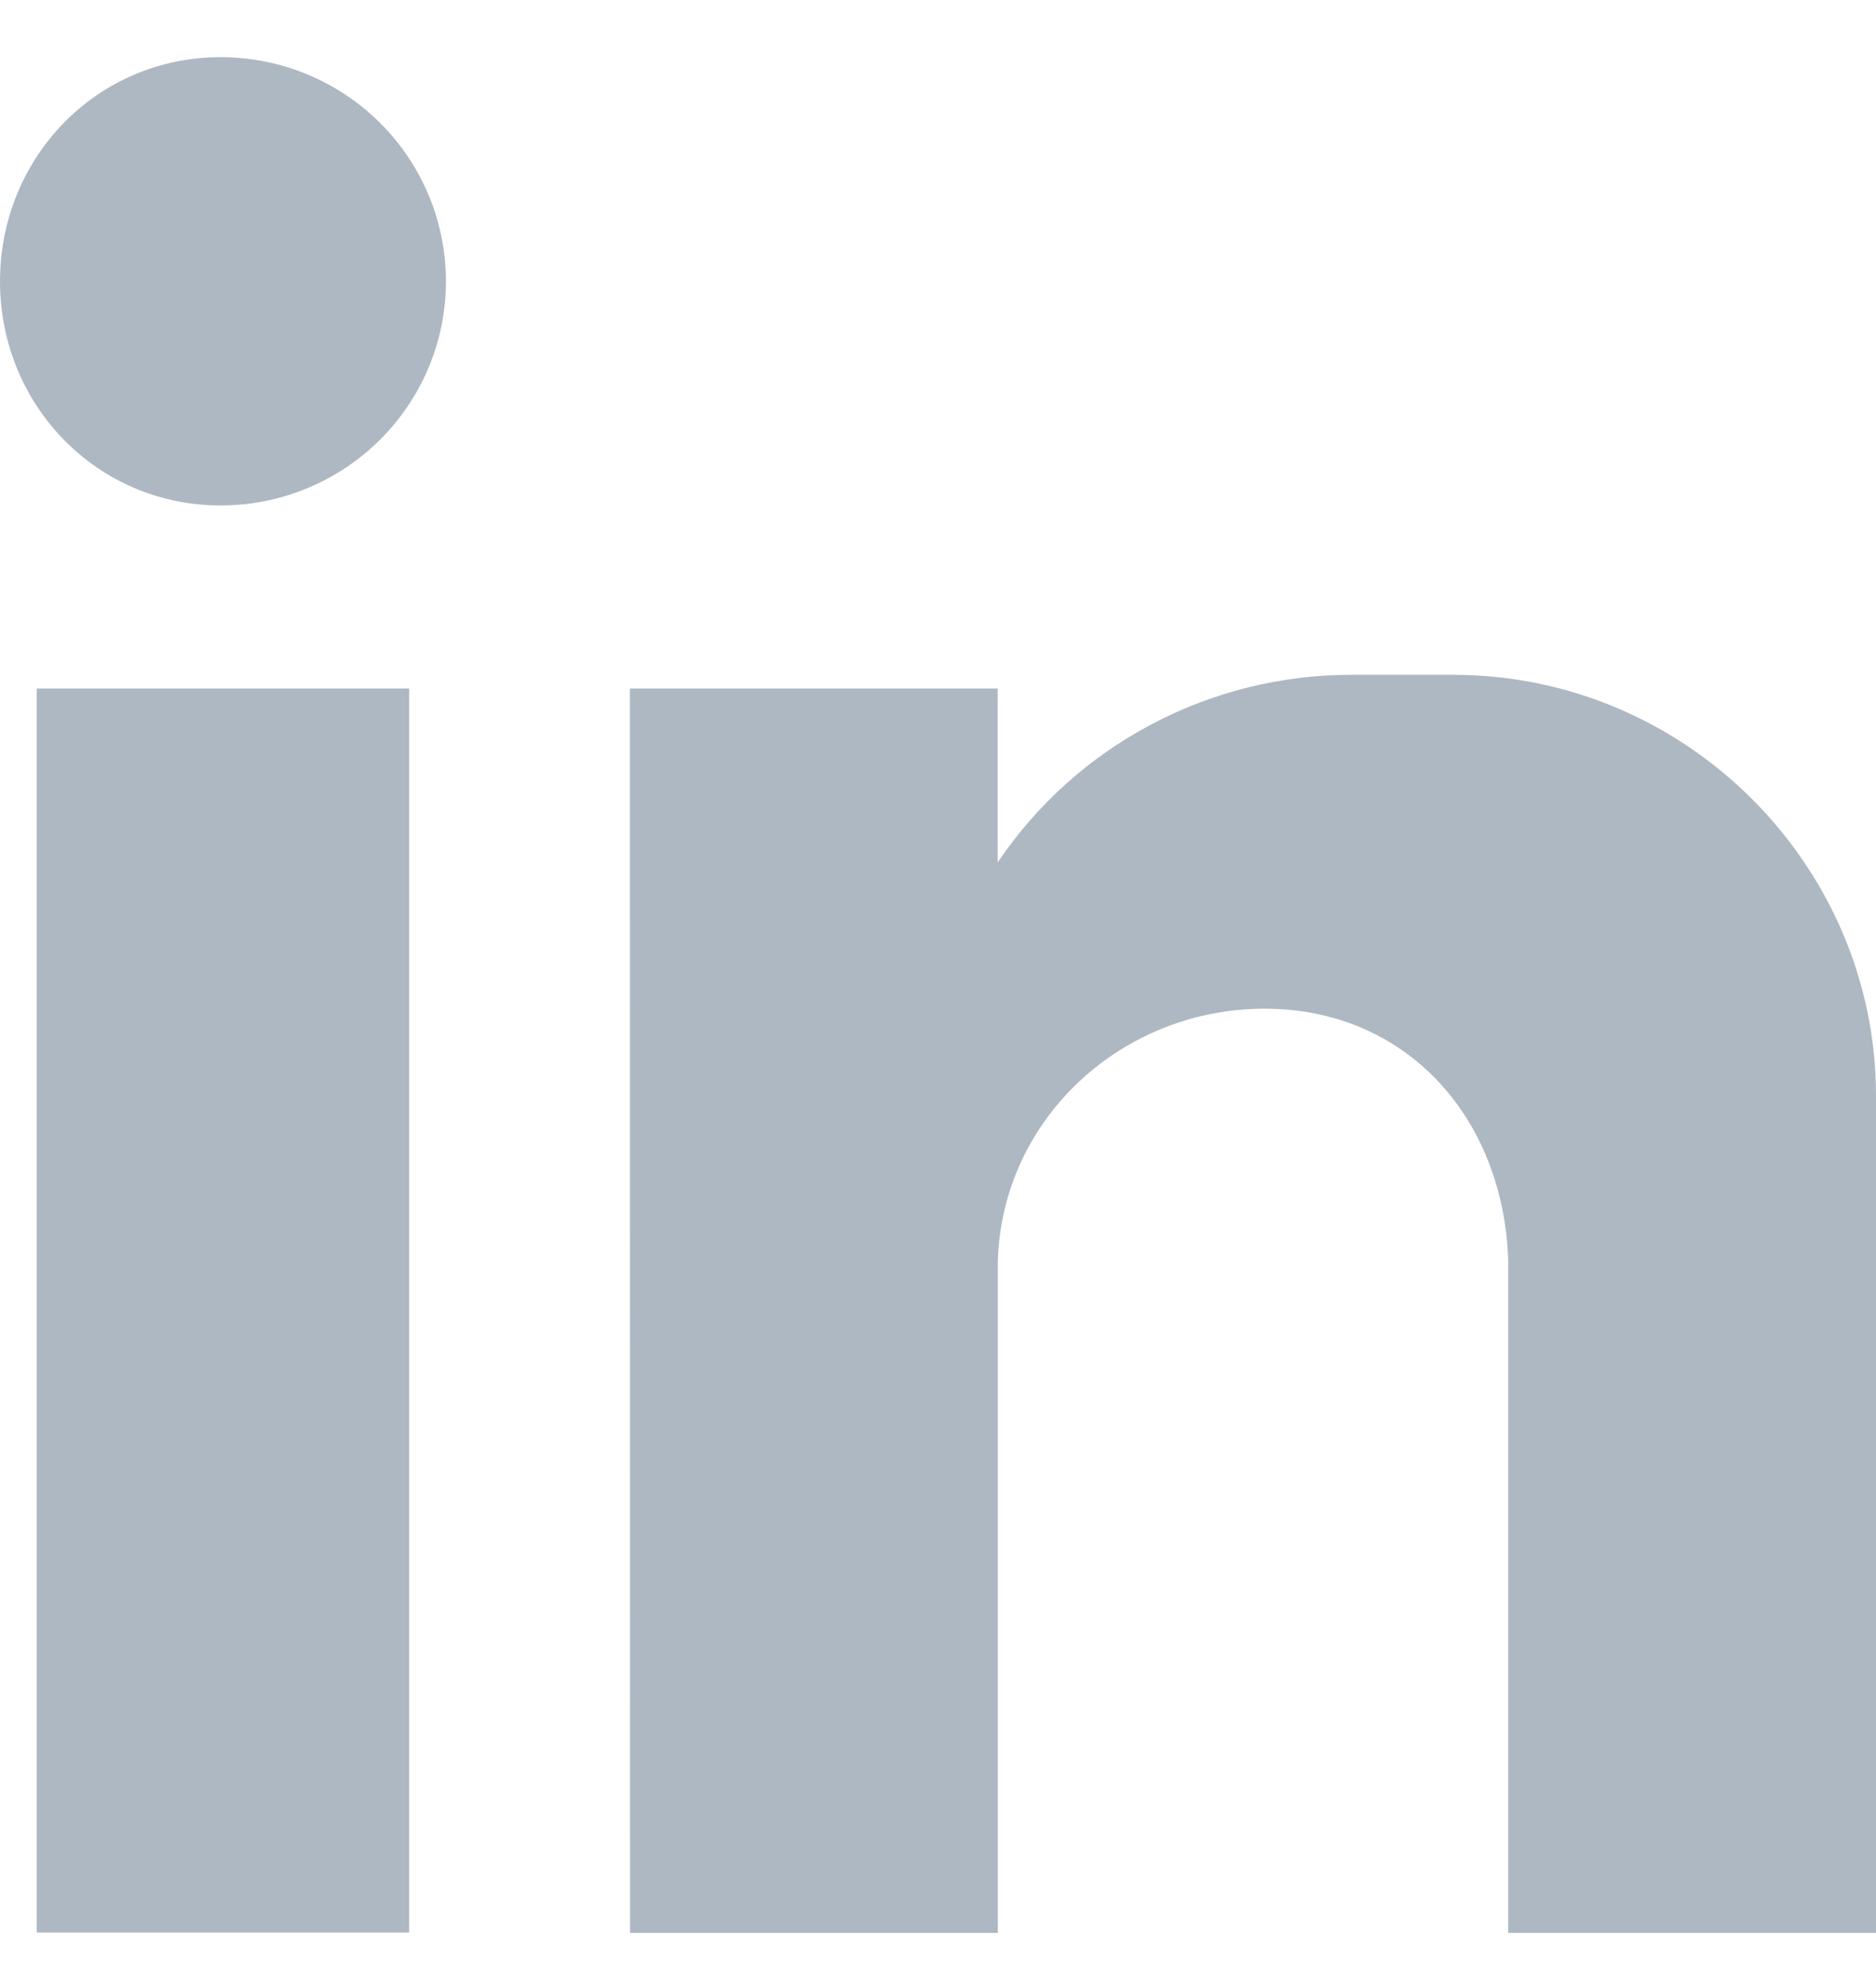 <svg viewBox="0 0 17 18" fill="none" xmlns="http://www.w3.org/2000/svg">
<path fill-rule="evenodd" clip-rule="evenodd" d="M0.333 6.24H3.708V17.515H0.333V6.24ZM2 0.518C2.541 0.518 3.06 0.732 3.443 1.113C3.826 1.494 4.041 2.011 4.041 2.55C4.041 3.089 3.826 3.605 3.443 3.986C3.06 4.367 2.541 4.581 2 4.581C0.875 4.581 0 3.669 0 2.55C0 1.43 0.875 0.518 2 0.518ZM5.708 6.24H9.041V7.816C9.394 7.292 9.872 6.862 10.432 6.566C10.992 6.269 11.616 6.115 12.25 6.116H13.167C15.292 6.116 17 7.857 17 9.93V17.518H13.667V16.481V11.423C13.626 10.138 12.751 9.142 11.459 9.142C10.167 9.142 9.084 10.137 9.042 11.423V17.518H5.709L5.708 6.24Z" fill="#AEB8C2"/>
</svg>
